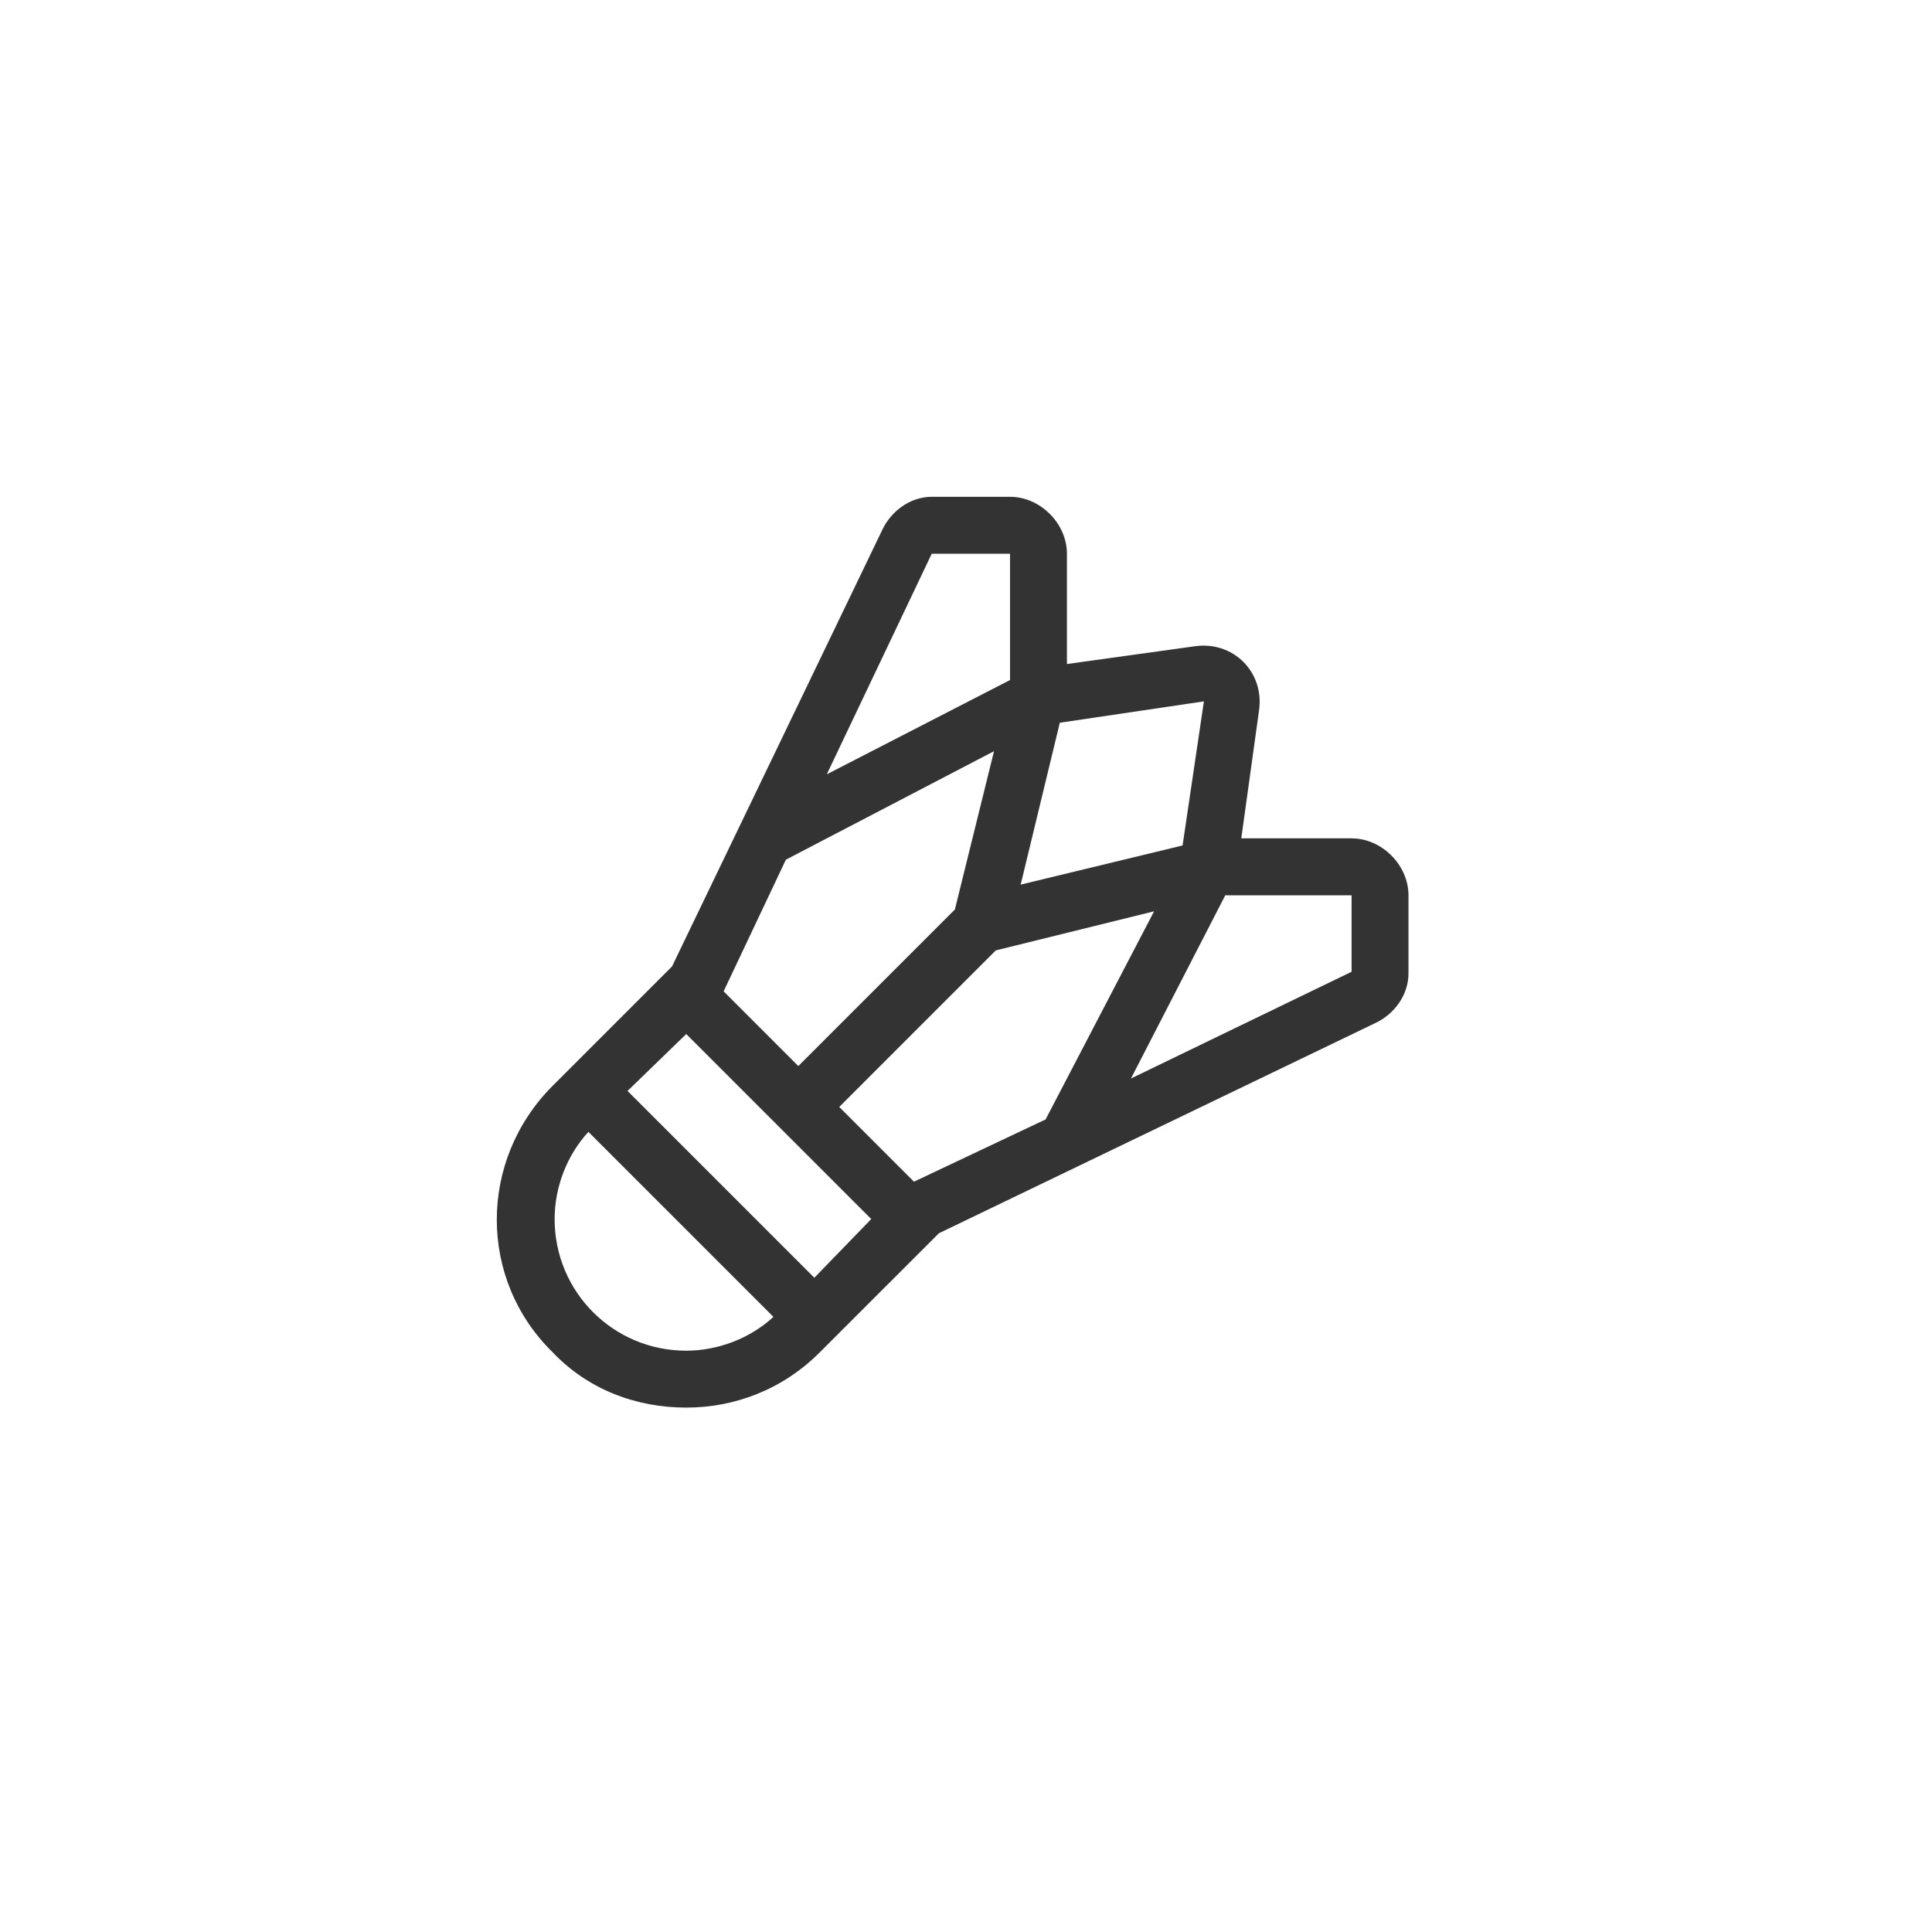 <?xml version="1.0" encoding="UTF-8"?> <svg xmlns="http://www.w3.org/2000/svg" width="70" height="70" viewBox="0 0 70 70" fill="none"> <path d="M48.97 30.375H44.974L45.618 25.734C45.812 24.381 44.716 23.221 43.298 23.414L38.657 24.059V20.062C38.657 18.967 37.69 18 36.595 18H33.759C32.985 18 32.276 18.516 31.954 19.225L24.349 35.016L20.03 39.334C17.323 42.041 17.323 46.359 20.03 49.002C21.319 50.355 23.06 51 24.864 51C26.605 51 28.345 50.355 29.698 49.002L34.017 44.684L49.808 37.078C50.517 36.756 51.032 36.047 51.032 35.273V32.438C51.032 31.342 50.065 30.375 48.97 30.375ZM43.62 25.412L42.847 30.633L36.981 32.051L38.399 26.186L43.62 25.412ZM33.759 20.062H36.595V24.639L29.956 28.055L33.759 20.062ZM36.015 27.217L34.597 32.953L28.925 38.625L26.218 35.918L28.474 31.148L36.015 27.217ZM20.095 44.168C20.095 43.008 20.546 41.848 21.319 41.01L28.023 47.713C27.185 48.486 26.024 48.938 24.864 48.938C22.222 48.938 20.095 46.81 20.095 44.168ZM29.505 46.295L22.737 39.527L24.864 37.465L31.567 44.168L29.505 46.295ZM33.114 42.815L30.407 40.107L36.079 34.435L41.815 33.018L37.884 40.559L33.114 42.815ZM48.97 35.209L40.977 39.076L44.394 32.438H48.97V35.209Z" fill="#333333"></path> </svg> 
